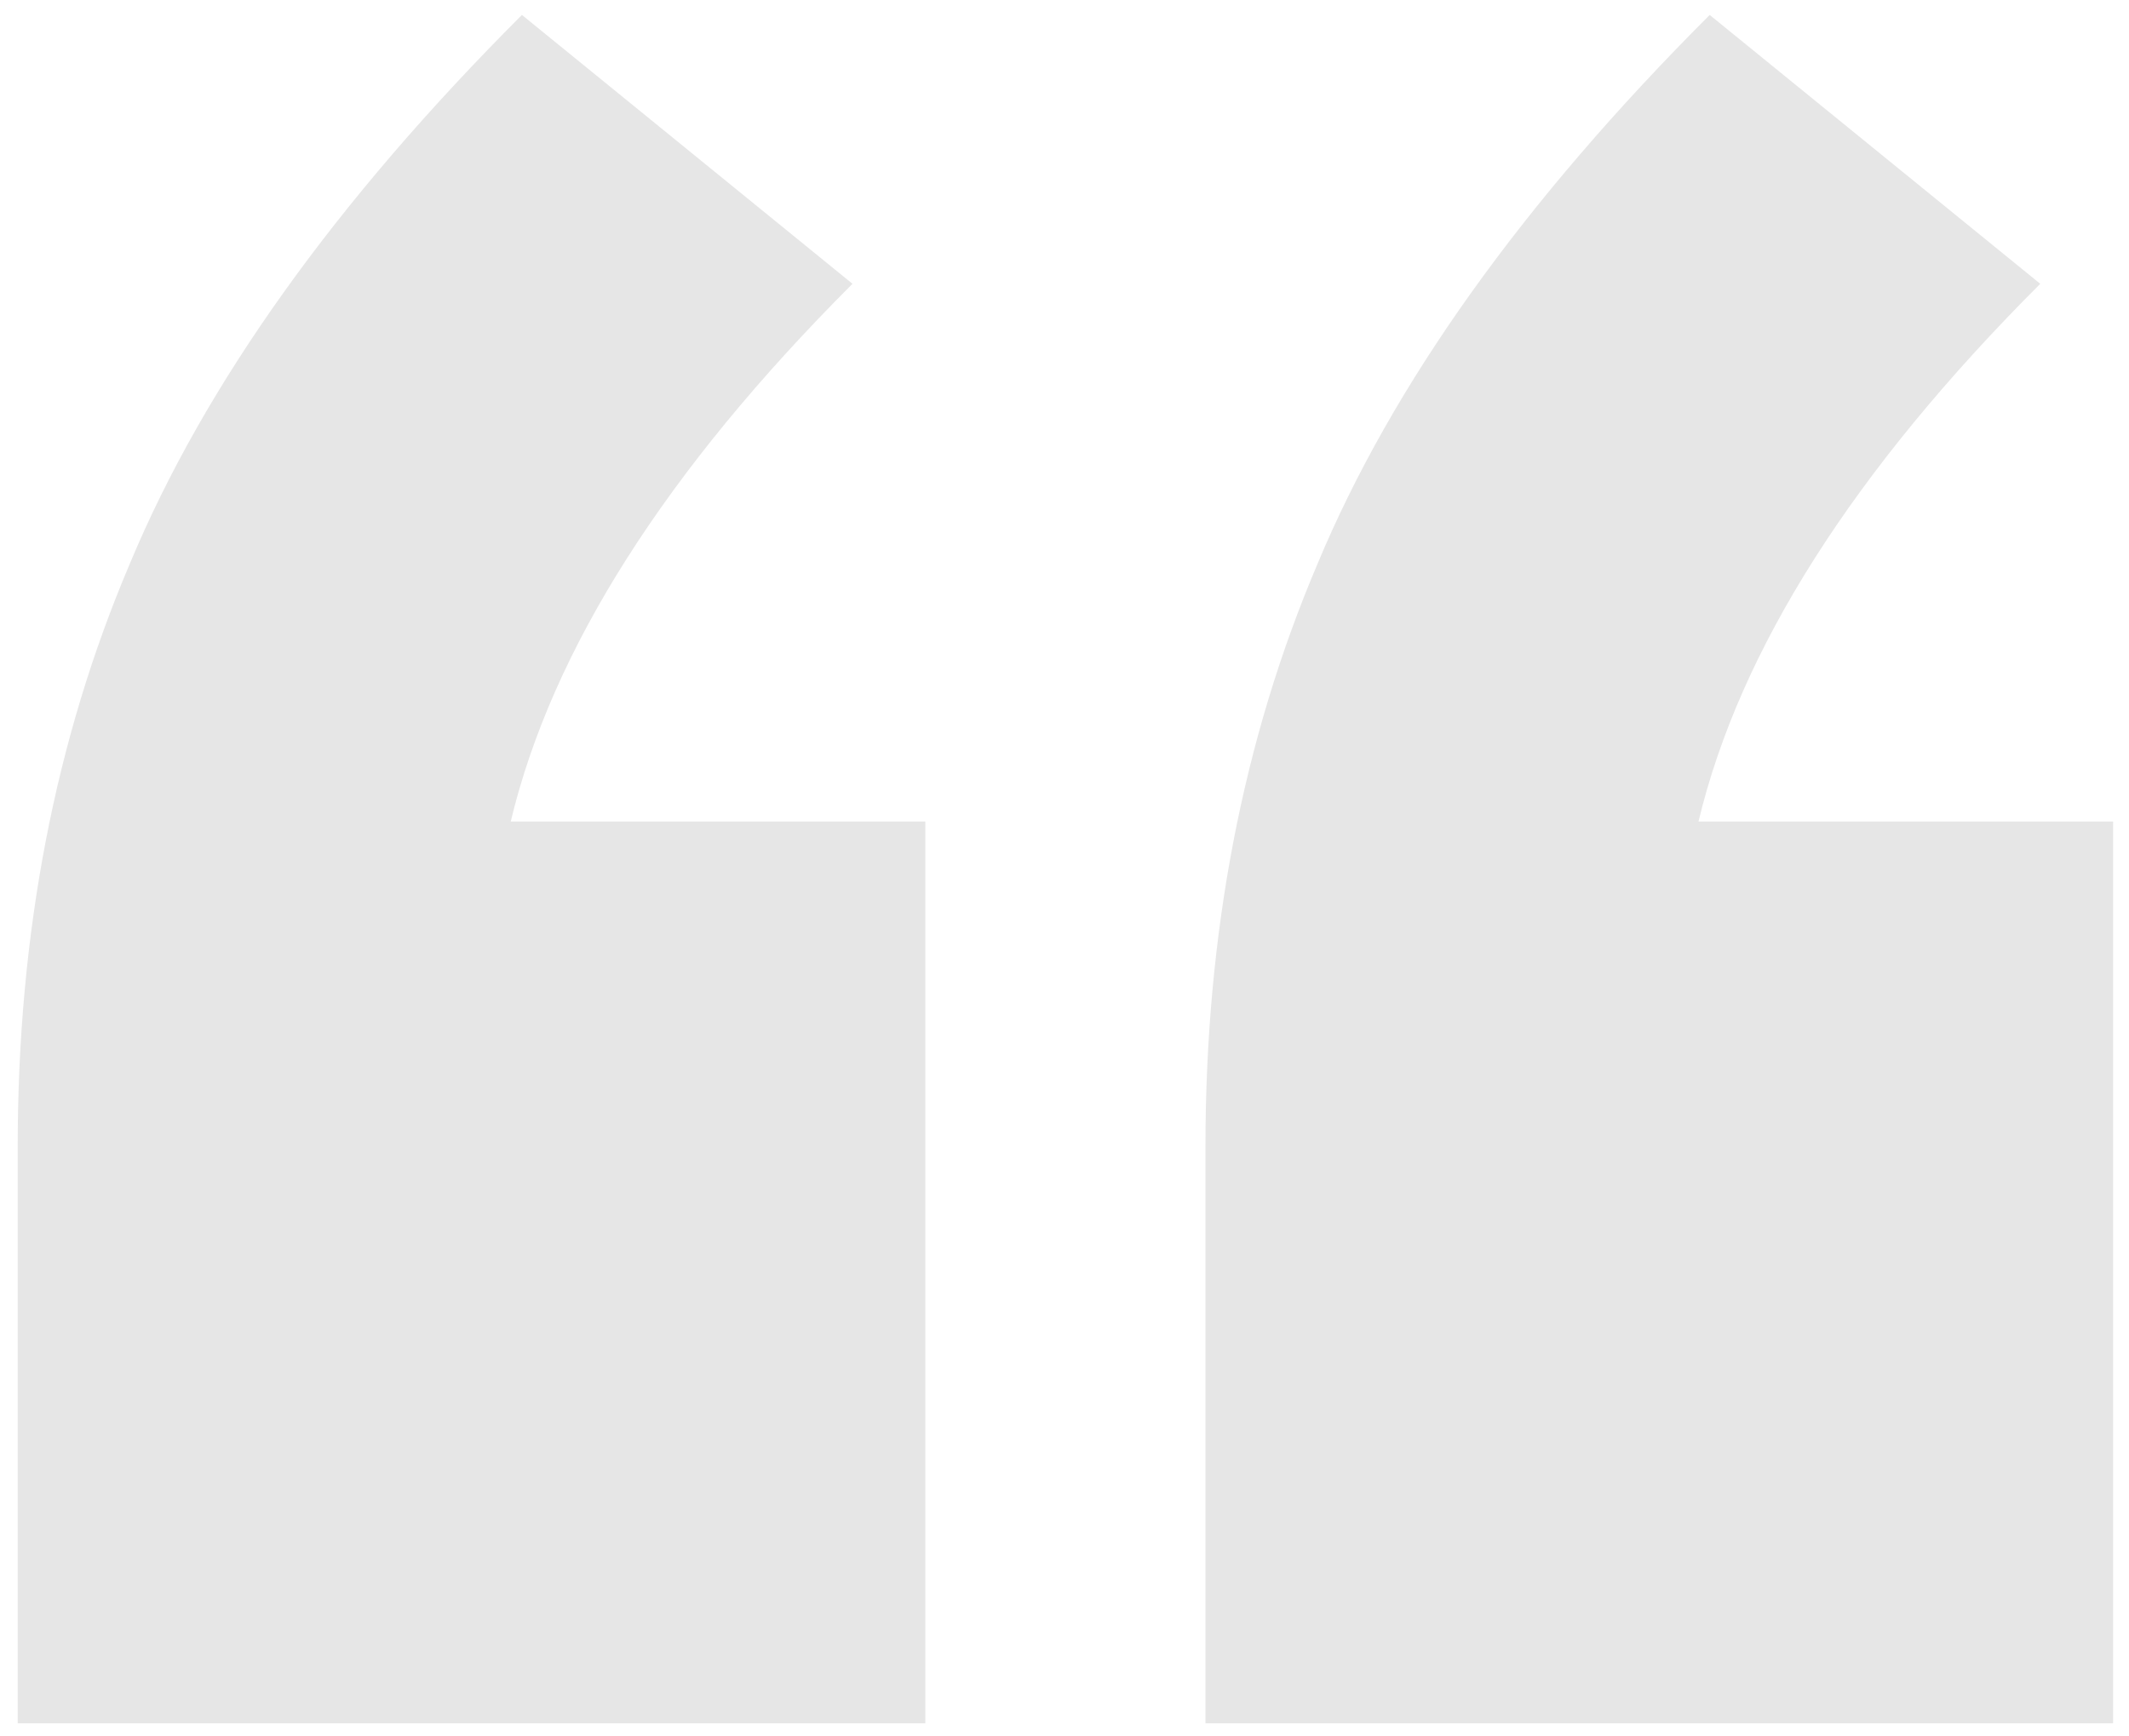 <svg width="114" height="93" viewBox="0 0 114 93" fill="none" xmlns="http://www.w3.org/2000/svg">
<path opacity="0.1" d="M0.948 92.3V61.4C0.948 50 2.948 39.6 6.948 30.2C10.948 20.6 17.948 10.8 27.948 0.8L45.648 15.2C35.648 25.2 29.548 34.8 27.348 44H49.548V92.3H0.948ZM64.548 92.3V61.4C64.548 50 66.548 39.6 70.548 30.2C74.548 20.6 81.548 10.8 91.548 0.8L109.248 15.2C99.248 25.2 93.148 34.8 90.948 44H113.148V92.3H64.548Z" fill="black"/>
</svg>
